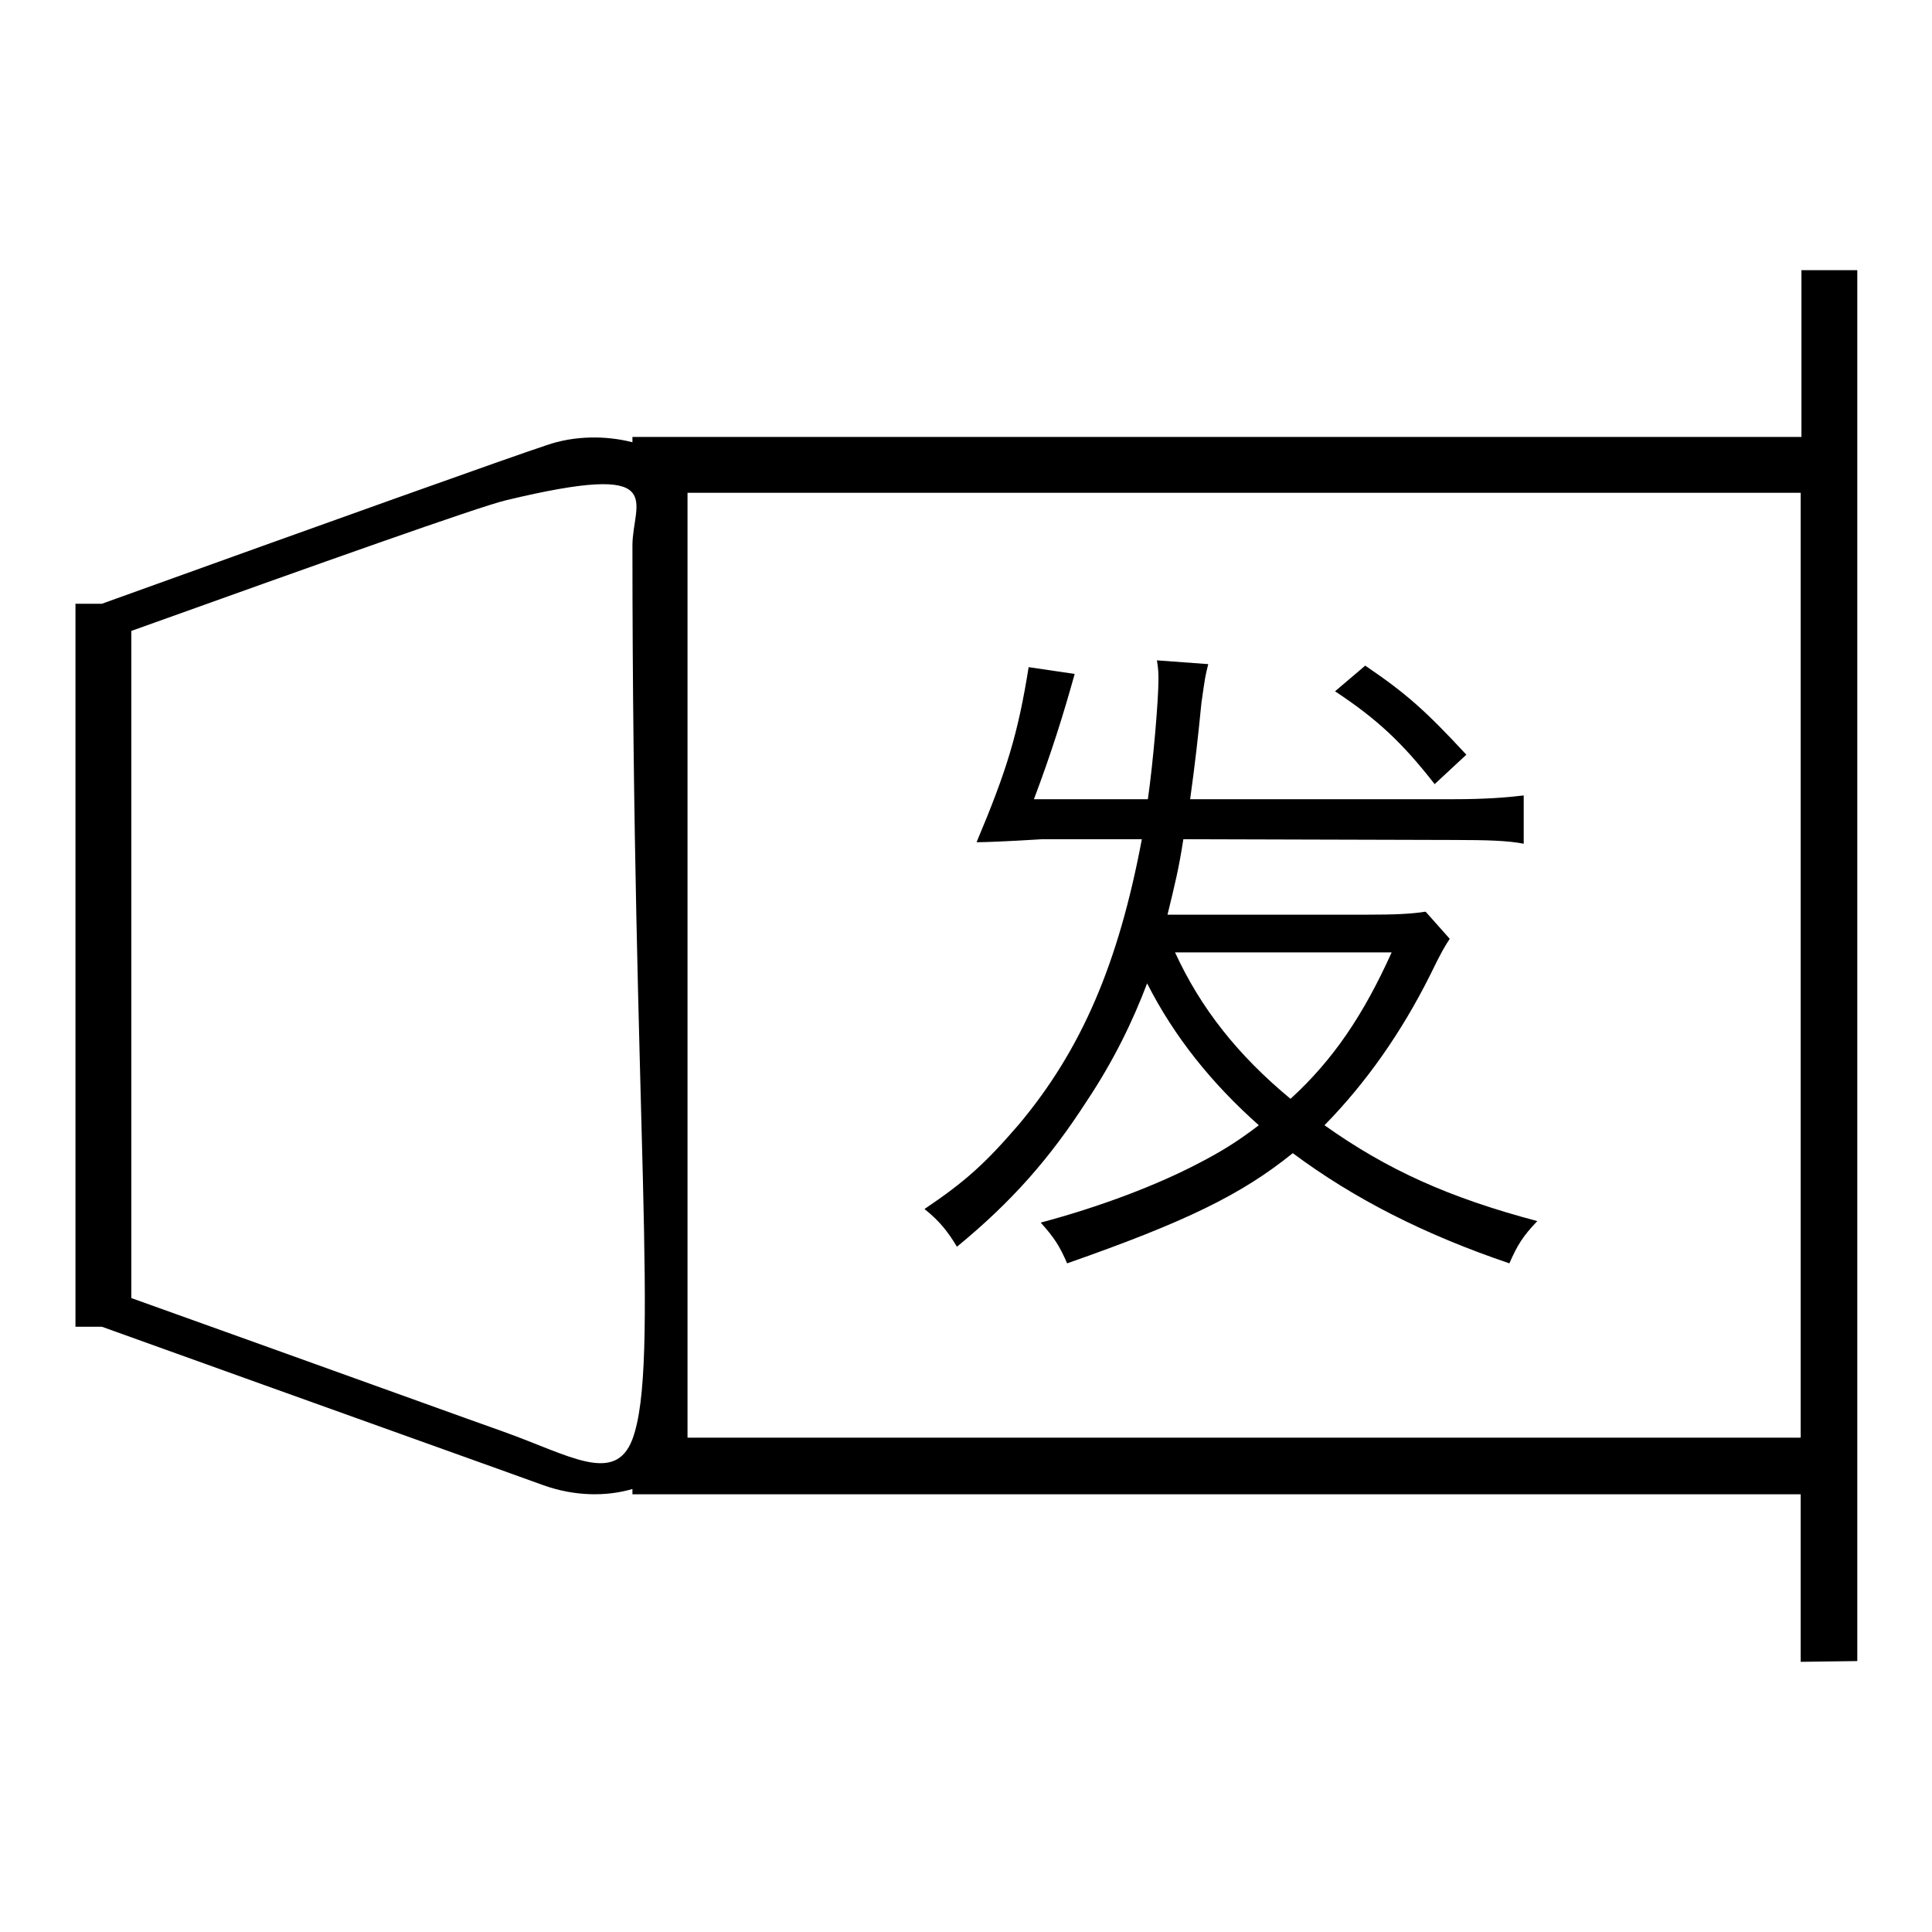 <?xml version="1.0" encoding="utf-8"?>
<!-- Svg Vector Icons : http://www.onlinewebfonts.com/icon -->
<!DOCTYPE svg PUBLIC "-//W3C//DTD SVG 1.1//EN" "http://www.w3.org/Graphics/SVG/1.1/DTD/svg11.dtd">
<svg version="1.1" xmlns="http://www.w3.org/2000/svg" xmlns:xlink="http://www.w3.org/1999/xlink" x="0px" y="0px" viewBox="0 0 256 256" enable-background="new 0 0 256 256" xml:space="preserve">
<g><g><path fill="#000000" d="M238.6,220.2V198H83.8v-0.7c-3.4,1-7.6,1-11.8-0.5c-3-1.1-28.2-10.1-58.5-21H10v-1.2v-5.4v-83v-4.9v-1.3h3.5c29.7-10.7,54.6-19.6,58.9-21c3.7-1.3,7.9-1.3,11.4-0.4v-0.7h154.9V35.8h7.4v22.1v140.1v22.1L238.6,220.2L238.6,220.2z M67,66.3c-3.7,0.9-24.5,8.3-49.6,17.3v88.4c25.7,9.2,46.7,16.8,49.3,17.7c8.7,3.1,14.8,7.1,17.1,1c3.7-9.9,0-42.5,0-118.4C83.8,66.5,89,61,67,66.3z M238.6,65.3H91.1v0.3v0c0,6.5,0,120.1,0,124.5c0,0,0,0,0,0v0.4h147.5V65.3z M151.3,111.2h-13.2c-4.8,0.3-7.7,0.4-8.7,0.4c4-9.5,5.5-14.4,6.9-23.2l6.1,0.9c-1.5,5.4-3.1,10.5-5.4,16.6h15.1c0.7-4.9,1.4-13.1,1.4-15.8c0-0.8,0-1.4-0.2-2.6l6.8,0.5c-0.4,1.6-0.4,1.6-0.9,5.1c-0.5,5-0.8,7.7-1.5,12.8h34.9c4,0,6.8-0.2,9.3-0.5v6.4c-2-0.4-4.7-0.5-9.3-0.5l-35.8-0.1c-0.6,3.9-1.1,5.9-2.1,10H181c3.9,0,6-0.1,7.9-0.4l3.2,3.6c-0.6,0.9-1.1,1.7-2.6,4.8c-3.8,7.6-8.5,14.3-14,19.9c8.3,5.9,16.5,9.6,28.2,12.7c-1.9,2-2.6,3.1-3.7,5.6c-11.2-3.8-20.5-8.5-28.7-14.6c-6.8,5.5-14.2,9.1-29.9,14.6c-1-2.3-1.7-3.4-3.5-5.4c7.9-2.1,15.5-5,21-7.9c2.7-1.4,4.9-2.7,7.9-5c-6.2-5.5-11.2-11.7-14.8-18.8c-1.9,5-4.4,10.2-8,15.6c-4.9,7.6-9.9,13.3-17.2,19.3c-1.2-2-2.3-3.4-4.3-5c5.5-3.7,8.1-6.1,12.5-11.2C143.3,139.1,148.2,127.7,151.3,111.2z M171,145.6c5.7-5.2,9.7-11.2,13.4-19.4h-28.7C159.1,133.6,164,139.8,171,145.6z M176.9,91.6l4-3.4c5.6,3.8,8.1,6.1,13.4,11.8l-4.2,3.9C185.8,98.4,182.5,95.3,176.9,91.6z"/></g></g>
</svg>